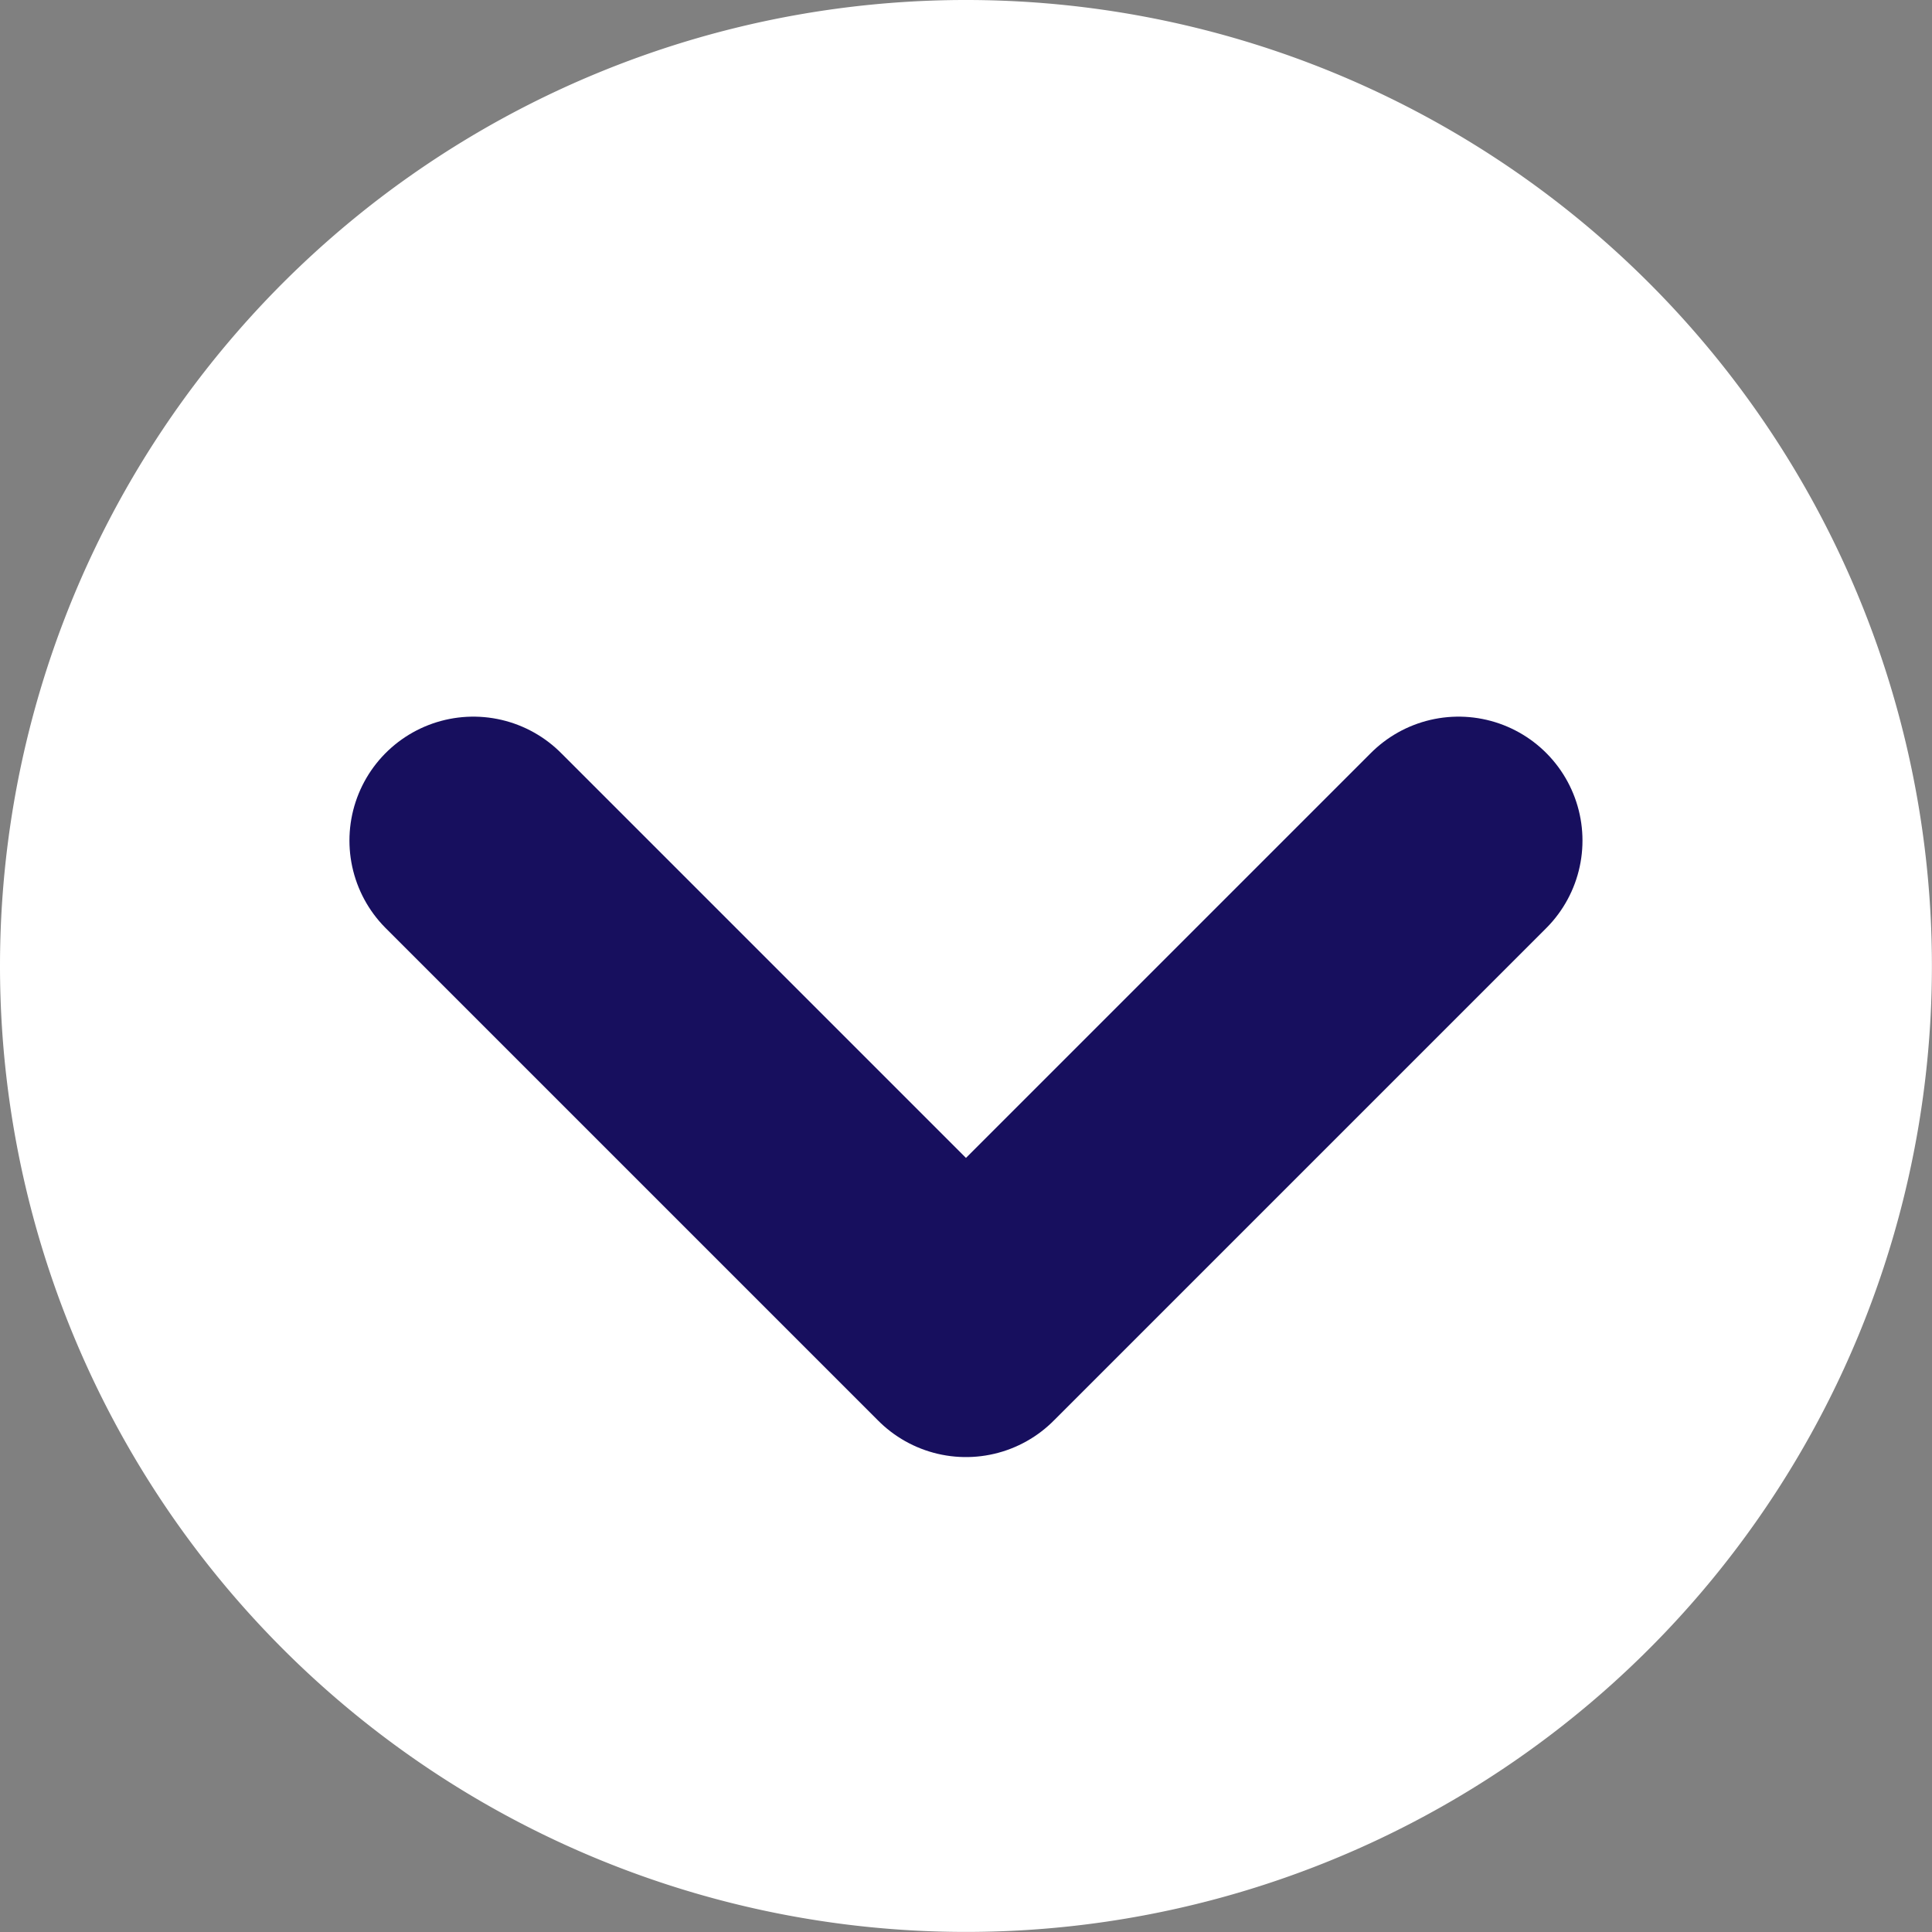 <svg xmlns="http://www.w3.org/2000/svg" width="23.387" height="23.387" viewBox="0 0 23.387 23.387">
    <rect x="0" y="0" width="23.387" height="23.387" fill="#808080" stroke="none"/>
    <g data-name="Group 3994">
        <path data-name="Path 83819" d="M11.693 0A11.693 11.693 0 1 1 0 11.693 11.693 11.693 0 0 1 11.693 0z" style="fill:#fff" transform="rotate(-90 11.693 11.693)"/>
        <path data-name="Path 83755" d="m0 0 5.963 5.963L11.926 0" transform="translate(5.73 10.175)" style="fill:none;stroke:#170f5e;stroke-linecap:round;stroke-linejoin:round;stroke-width:3px"/>
    </g>
</svg>
